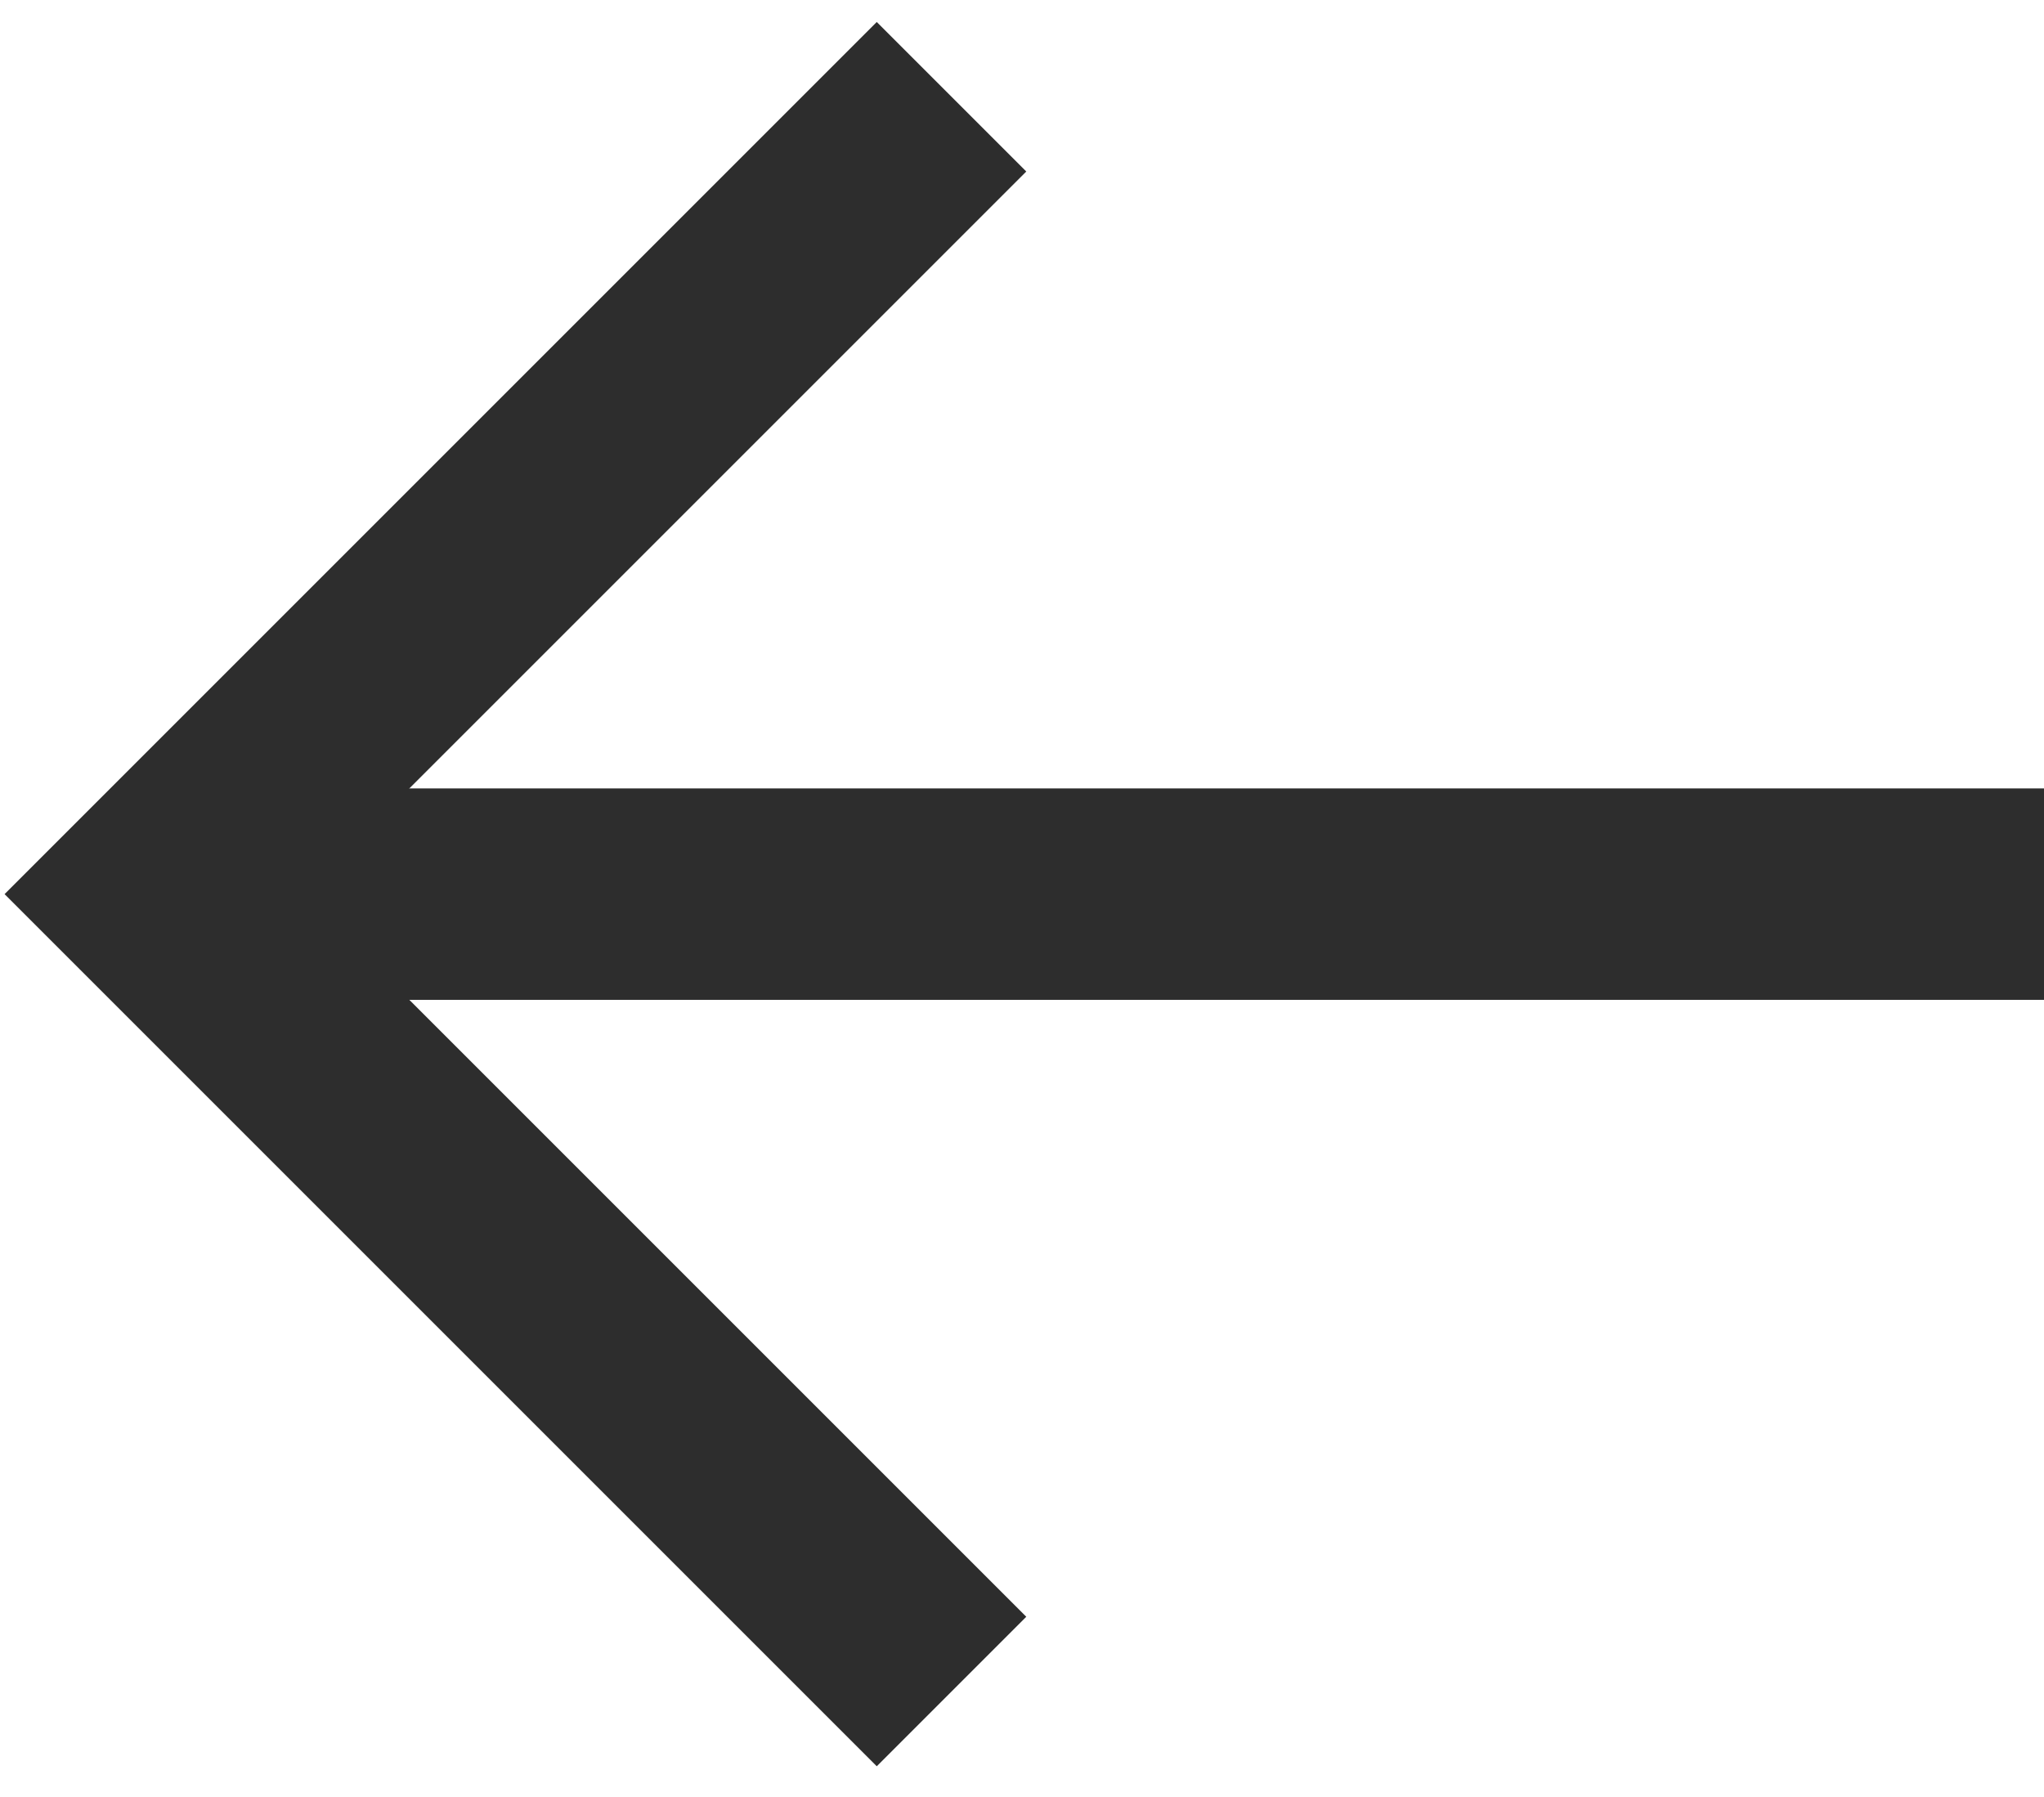 <?xml version="1.0" encoding="UTF-8"?>
<svg width="58px" height="51px" viewBox="0 0 58 51" version="1.1" xmlns="http://www.w3.org/2000/svg" xmlns:xlink="http://www.w3.org/1999/xlink">
    <title>arrow_big_black </title>
    <g id="AB2_webdesign_2021" stroke="none" stroke-width="1" fill="none" fill-rule="evenodd">
        <g id="AB2_mainpage" transform="translate(-750, -748)" stroke="#2D2D2D" stroke-width="6">
            <g id="content" transform="translate(34, -112)">
                <g id="Group" transform="translate(716, 860.373)">
                    <g id="arrow_big_black-" transform="translate(29, 25) scale(-1, 1) translate(-29, -25) ">
                        <polyline id="Rectangle" transform="translate(31, 25) rotate(45) translate(-31, -25) " points="15 9 47 9 47 41"></polyline>
                        <line x1="53" y1="25" x2="4.98316666e-14" y2="25" id="Line"></line>
                    </g>
                </g>
            </g>
        </g>
    </g>
</svg>